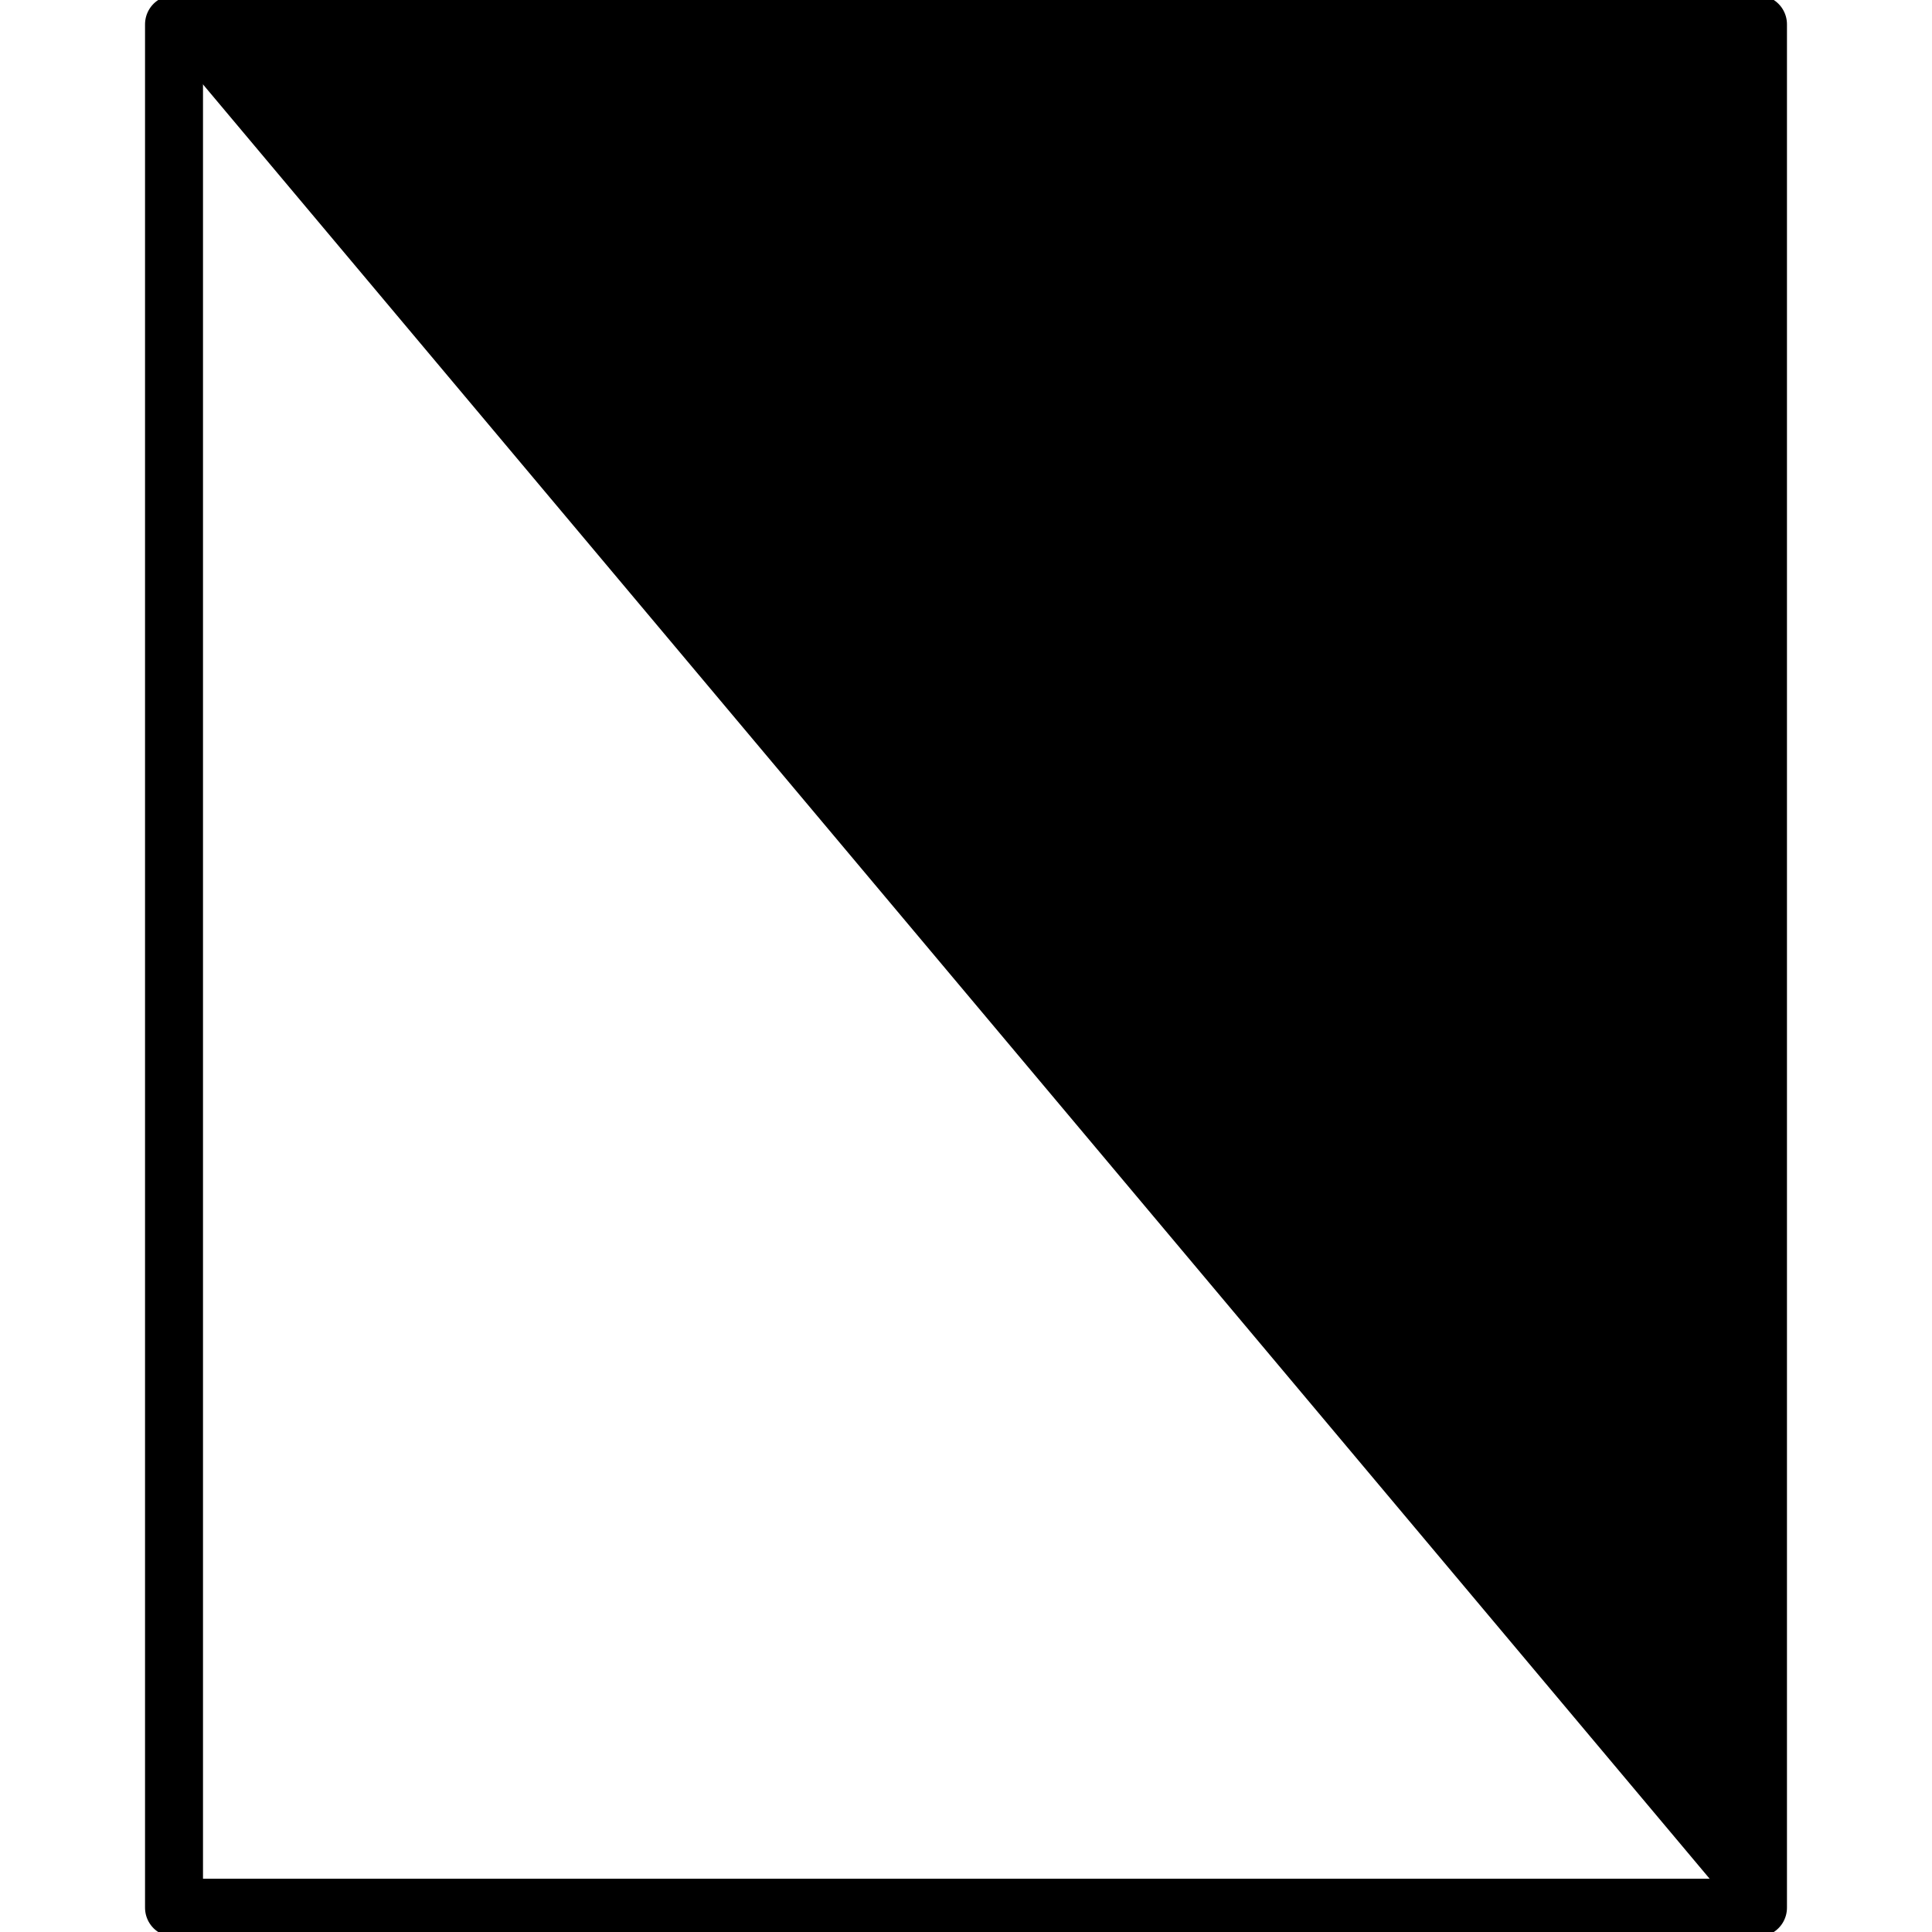 <?xml version="1.0" encoding="UTF-8" standalone="no"?>
<svg
   xmlns:dc="http://purl.org/dc/elements/1.1/"
   xmlns:cc="http://creativecommons.org/ns#"
   xmlns:rdf="http://www.w3.org/1999/02/22-rdf-syntax-ns#"
   xmlns:svg="http://www.w3.org/2000/svg"
   xmlns="http://www.w3.org/2000/svg"
   xmlns:sodipodi="http://sodipodi.sourceforge.net/DTD/sodipodi-0.dtd"
   xmlns:inkscape="http://www.inkscape.org/namespaces/inkscape"
   version="1.1"
   id="svg2"
   viewBox="0 0 600 600"
   height="600"
   width="600"
   inkscape:version="0.91 r13725"
   sodipodi:docname="Aço Quadrado_PRJ_Novo.svg">
  <sodipodi:namedview
     pagecolor="#ffffff"
     bordercolor="#666666"
     borderopacity="1"
     objecttolerance="10"
     gridtolerance="10"
     guidetolerance="10"
     inkscape:pageopacity="0"
     inkscape:pageshadow="2"
     inkscape:window-width="1920"
     inkscape:window-height="1017"
     id="namedview8073"
     showgrid="false"
     inkscape:zoom="0.78666667"
     inkscape:cx="540.96889"
     inkscape:cy="283.66966"
     inkscape:window-x="-8"
     inkscape:window-y="-8"
     inkscape:window-maximized="1"
     inkscape:current-layer="svg2" />
  <defs
     id="defs4" />
  <g
     id="g8622">
    <rect
       y="7.543"
       x="54.043"
       height="584.914"
       width="491.914"
       id="rect4138"
       style="fill:none;fill-opacity:1;stroke:#000000;stroke-width:18;stroke-linecap:round;stroke-linejoin:round;stroke-miterlimit:4;stroke-dasharray:none;stroke-opacity:1" />
    <path
       inkscape:connector-curvature="0"
       id="path4140"
       d="M 57,11 544,591"
       style="fill:none;fill-rule:evenodd;stroke:#000000;stroke-width:1px;stroke-linecap:butt;stroke-linejoin:miter;stroke-opacity:1" />
    <path
       inkscape:connector-curvature="0"
       id="path4142"
       d="M 300.396,298.891 60.562,13.265 300.272,12.904 c 131.841,-0.199 239.928,-0.144 240.194,0.123 0.266,0.266 0.322,128.96 0.123,285.987 l -0.361,285.503 -239.833,-285.625 z"
       style="fill:#000000;fill-opacity:1;stroke:#000000;stroke-width:12.857;stroke-linecap:round;stroke-linejoin:round;stroke-miterlimit:4;stroke-dasharray:none;stroke-opacity:1" />
  </g>
</svg>
